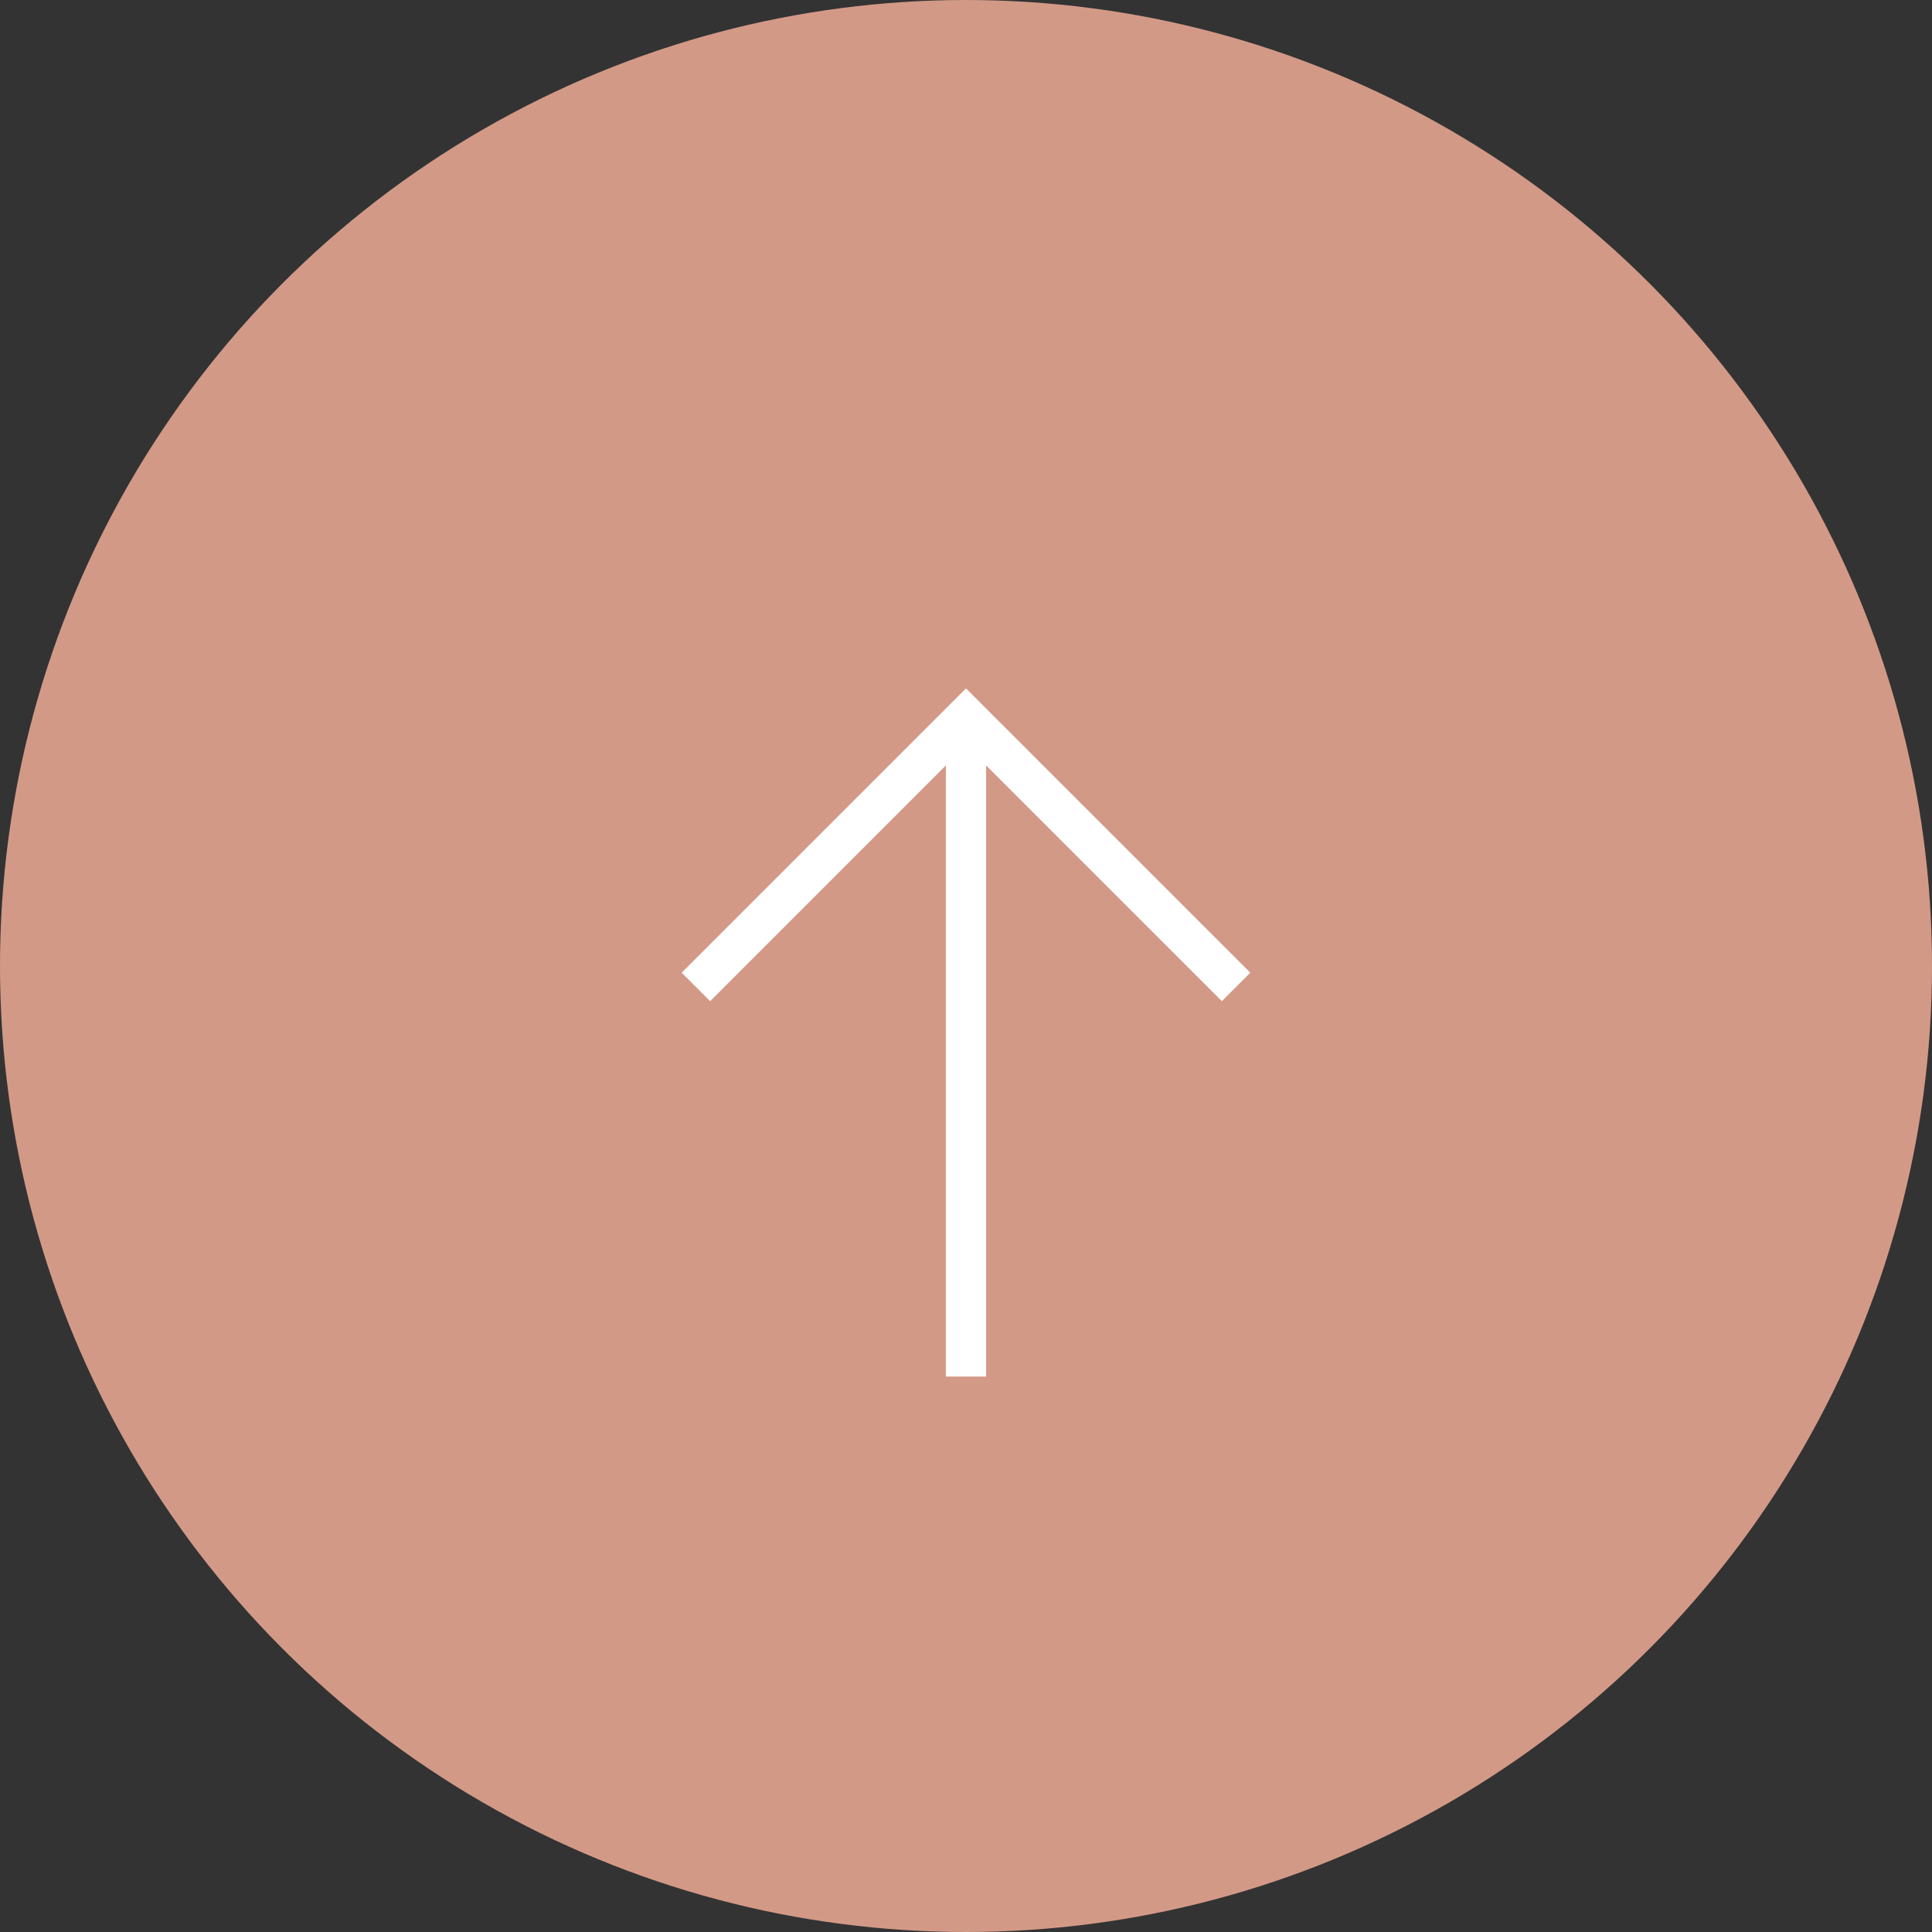 <?xml version="1.0" encoding="UTF-8"?>
<svg id="_レイヤー_2" data-name="レイヤー 2" xmlns="http://www.w3.org/2000/svg" viewBox="0 0 48 48">
  <rect x="0" y="0" width="48" height="48" fill="#333333" stroke="none"/>
  <defs>
    <style>
      .cls-1 {
        fill: none;
        stroke: #fff;
        stroke-miterlimit: 10;
      }

      .cls-2 {
        fill: #d39987;
      }
    </style>
  </defs>
  <g id="content">
    <g id="btn">
      <g>
        <circle class="cls-2" cx="24" cy="24" r="24"/>
        <path class="cls-1" d="m24,34.2v-16.39m-6.71,6.71l6.71-6.71,6.71,6.71"/>
      </g>
    </g>
  </g>
</svg>